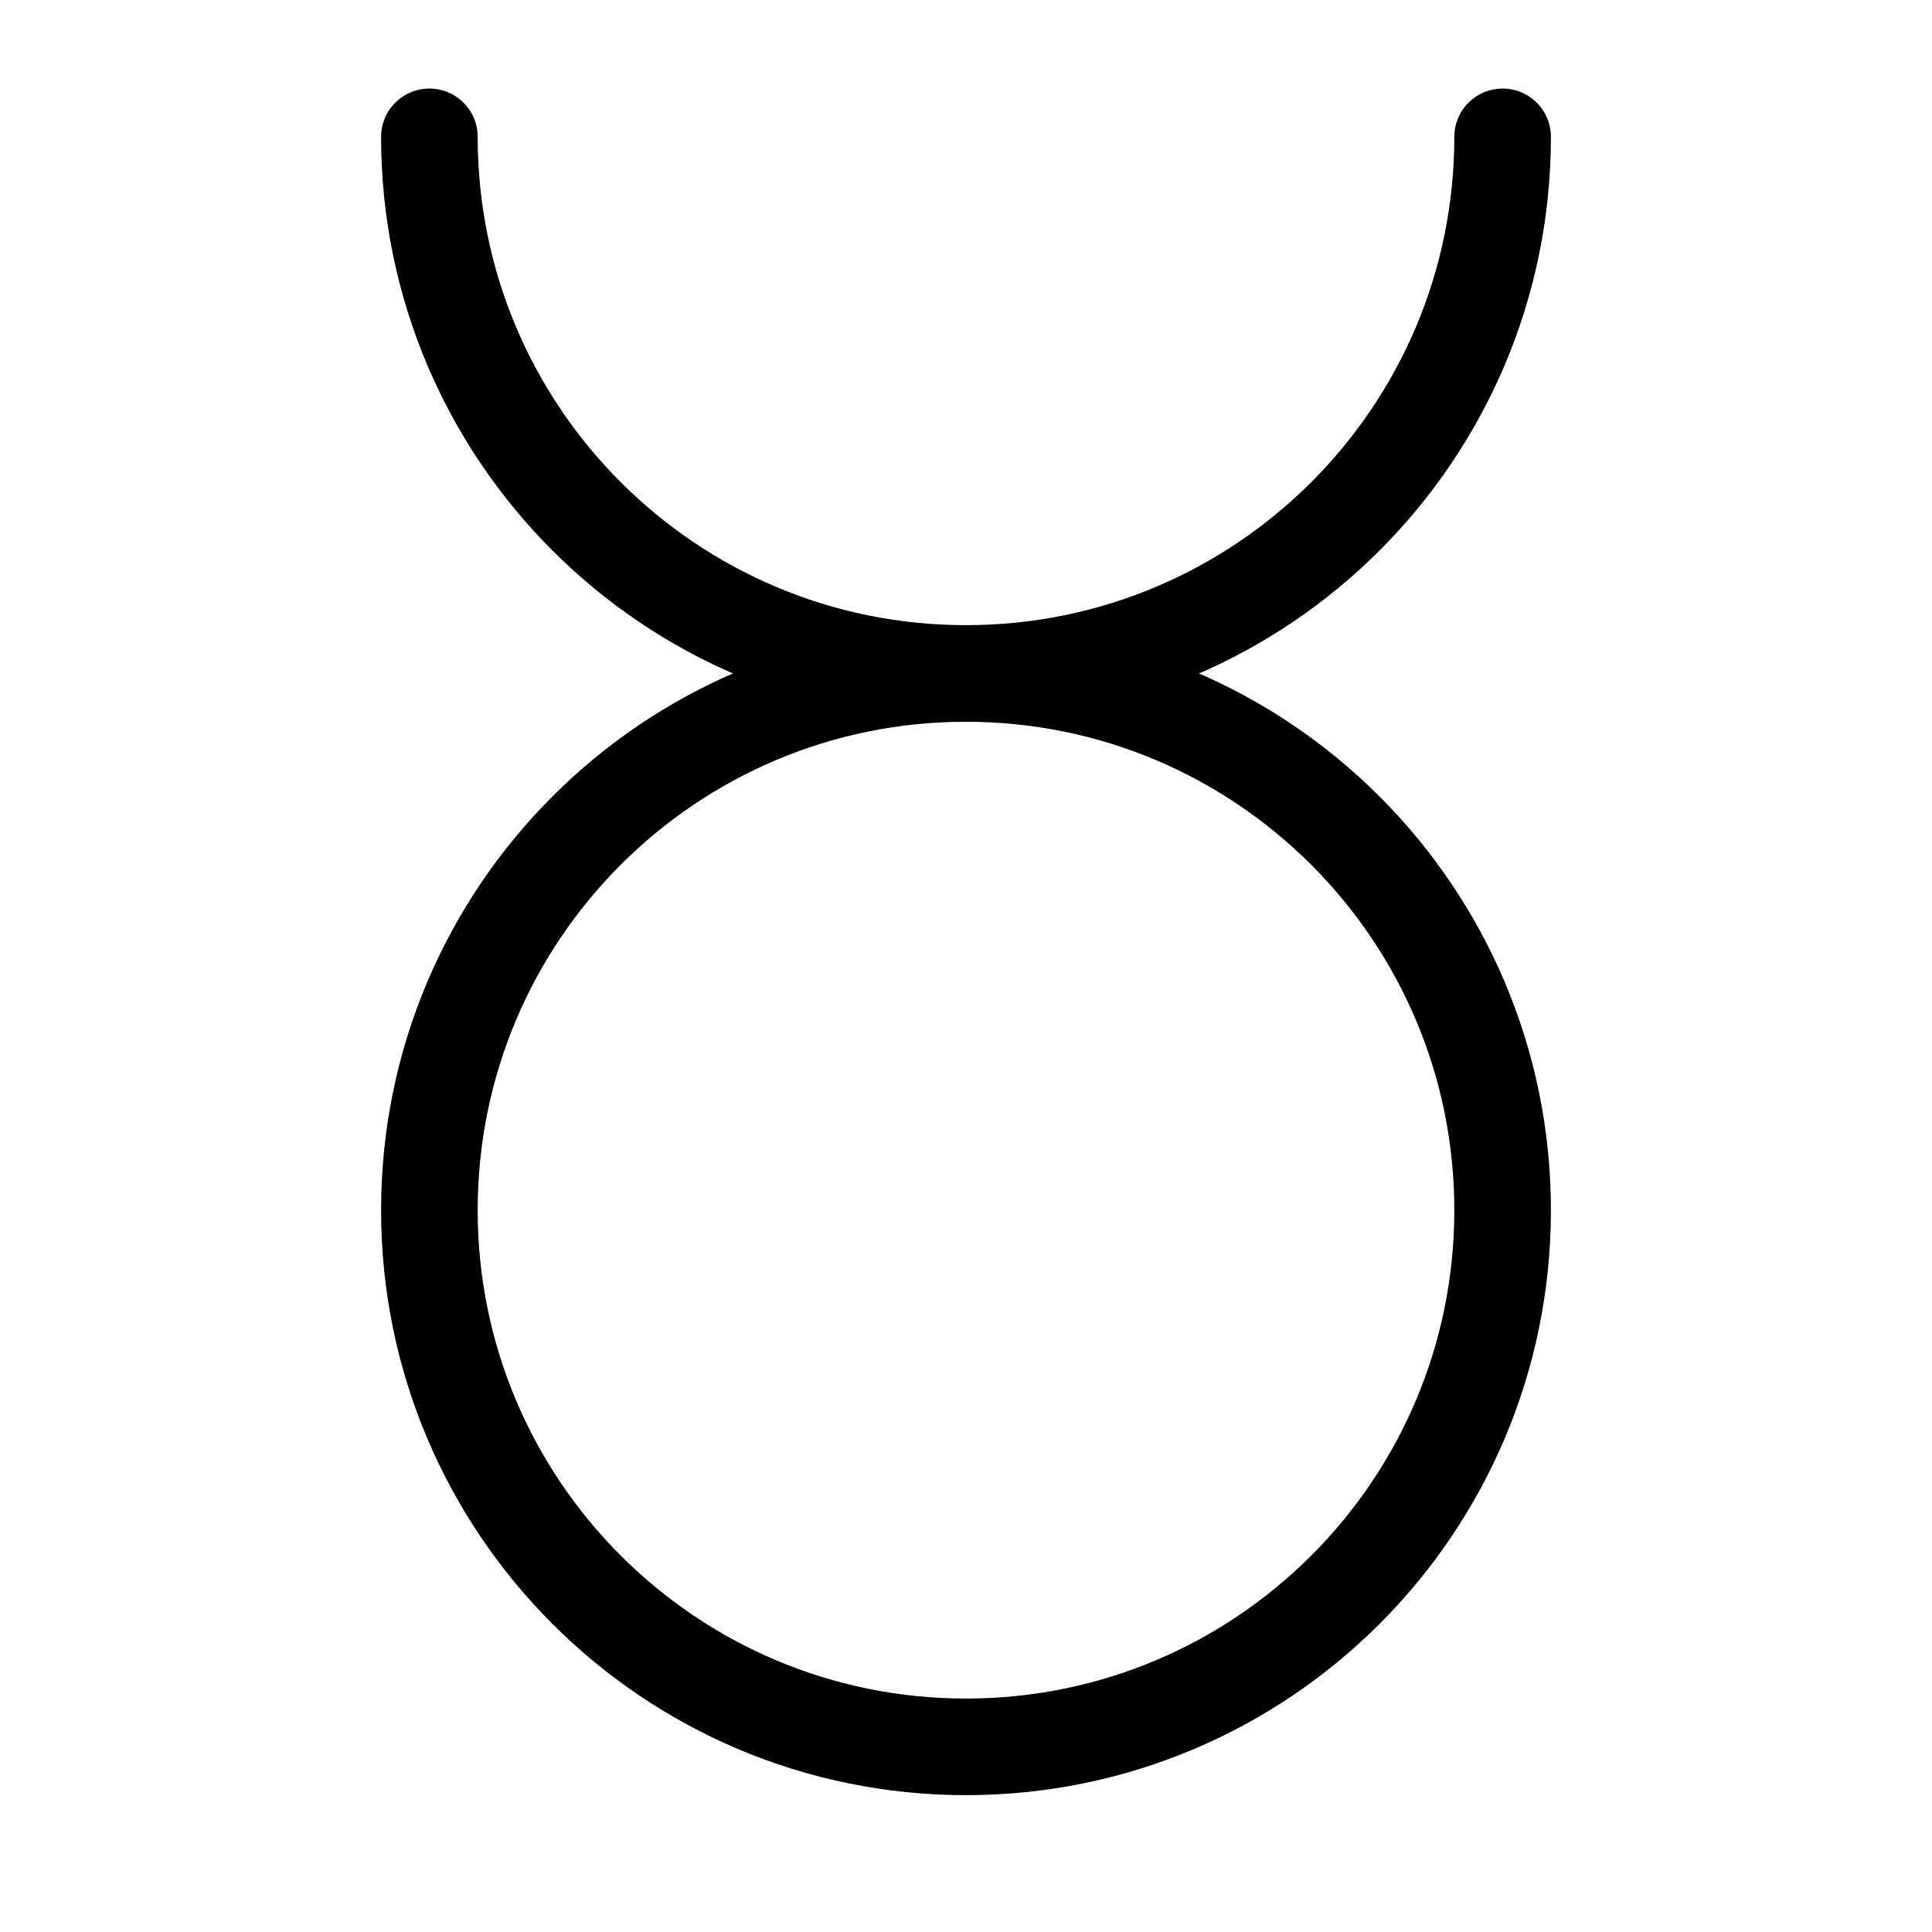 <?xml version="1.0" encoding="UTF-8" standalone="no"?>
<svg xmlns:dc="http://purl.org/dc/elements/1.1/" xmlns:cc="http://creativecommons.org/ns#" xmlns:rdf="http://www.w3.org/1999/02/22-rdf-syntax-ns#" xmlns:svg="http://www.w3.org/2000/svg" xmlns="http://www.w3.org/2000/svg" xmlns:sodipodi="http://sodipodi.sourceforge.net/DTD/sodipodi-0.dtd" xmlns:inkscape="http://www.inkscape.org/namespaces/inkscape" width="12pt" height="12pt" viewBox="0 0 12 12" version="1.1" id="svg9" sodipodi:docname="tau.svg" inkscape:version="0.92.5 (2060ec1f9f, 2020-04-08)">
  <defs id="defs13">
    <clipPath id="clip1">
      <path inkscape:connector-curvature="0" d="M 0,0 H 80.398 V 80.398 H 0 Z m 0,0" id="path2-3"/>
    </clipPath>
  </defs>
  <sodipodi:namedview pagecolor="#ffffff" bordercolor="#666666" borderopacity="1" objecttolerance="10" gridtolerance="10" guidetolerance="10" inkscape:pageopacity="0" inkscape:pageshadow="2" inkscape:window-width="1920" inkscape:window-height="1015" id="namedview11" showgrid="false" inkscape:zoom="14.75" inkscape:cx="-7.0169496" inkscape:cy="8" inkscape:window-x="0" inkscape:window-y="0" inkscape:window-maximized="1" inkscape:current-layer="svg9"/>
  <g id="g824">
    <path id="path7" d="m 9.333,7.517 c 0,-1.841 -1.492,-3.334 -3.333,-3.334 -1.841,0 -3.333,1.492 -3.333,3.334 0,1.841 1.492,3.333 3.333,3.333 1.841,0 3.333,-1.492 3.333,-3.333 z m 0,0" style="clip-rule:nonzero;fill:none;stroke:#000000;stroke-width:0.6;stroke-linecap:round;stroke-linejoin:round;stroke-miterlimit:4;stroke-dasharray:none;stroke-opacity:1" inkscape:connector-curvature="0"/>
    <path id="path9" d="m 2.667,0.85 c 0,1.841 1.492,3.333 3.333,3.333 1.841,0 3.333,-1.492 3.333,-3.333" style="clip-rule:nonzero;fill:none;stroke:#000000;stroke-width:0.6;stroke-linecap:round;stroke-linejoin:round;stroke-miterlimit:4;stroke-dasharray:none;stroke-opacity:1" inkscape:connector-curvature="0"/>
  </g>
</svg>